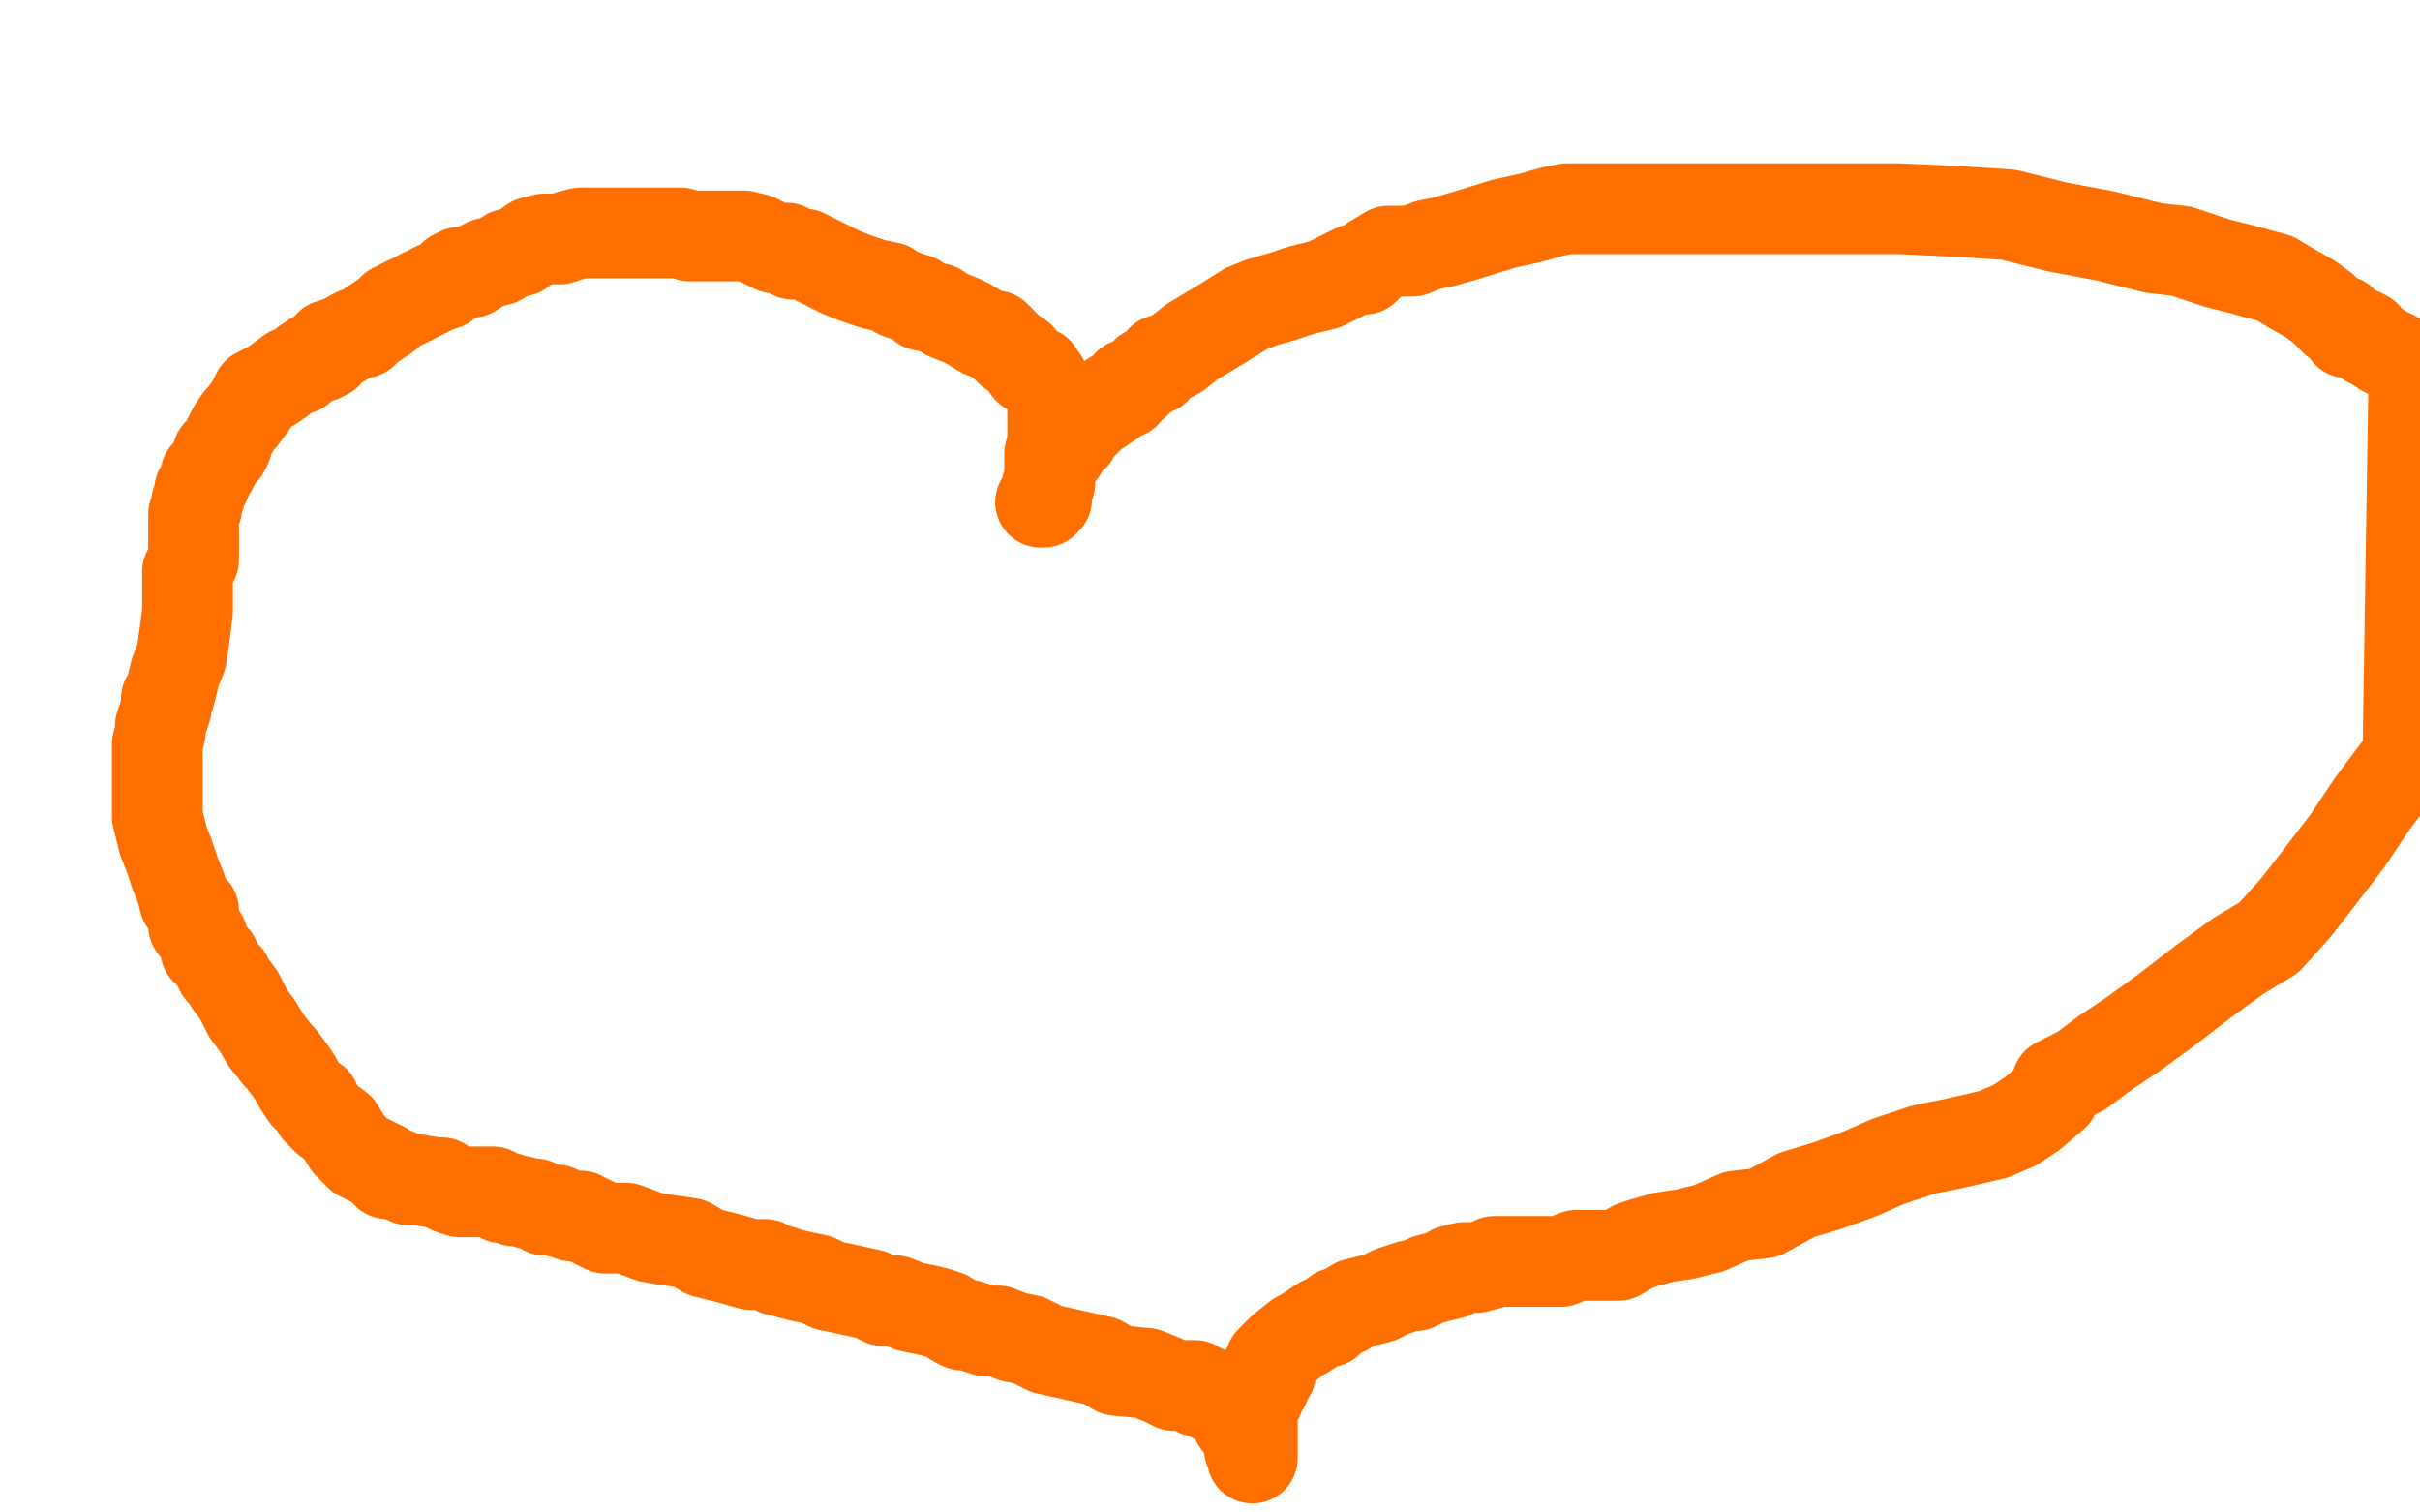 <?xml version="1.0" standalone="no"?>
<!DOCTYPE svg PUBLIC "-//W3C//DTD SVG 1.1//EN"
"http://www.w3.org/Graphics/SVG/1.1/DTD/svg11.dtd">

<svg width="800" height="500" version="1.1" xmlns="http://www.w3.org/2000/svg" xmlns:xlink="http://www.w3.org/1999/xlink" style="stroke-antialiasing: false"><desc>This SVG has been created on https://colorillo.com/</desc><rect x='0' y='0' width='800' height='500' style='fill: rgb(255,255,255); stroke-width:0' /><polyline points="344,166 345,166 345,166 346,165 346,165 346,162 346,162 346,161 346,161 347,160 347,160 347,158 347,158 347,157 347,157 347,153 347,150 348,146 348,144 348,142 348,138 348,137 348,134 348,132 348,131 346,128 345,126 343,123 340,122 337,118 334,116 332,114 329,111 328,111 325,110 320,107 318,106 313,104 310,102 305,101 303,99 297,97 294,95 289,94 283,92 278,90 274,88 270,86 266,84 262,84 260,82 259,82 256,82 252,80 250,79 246,78 244,78 240,78 236,78 232,78 228,78 225,77 222,77 218,77 216,77 211,77 207,77 203,77 199,77 196,77 194,77 192,77 188,78 185,79 183,79 180,79 176,80 172,83 168,84 165,86 161,87 159,88 156,90 154,90 152,90 152,91 150,91 147,94 144,95 142,96 140,97 138,98 136,99 132,101 130,102 128,104 125,106 122,108 120,110 118,110 116,111 113,113 112,113 109,114 108,116 108,117 106,118 104,118 101,120 99,122 96,123 92,126 89,128 85,130 83,134 80,138 79,139 77,142 76,144 75,146 75,147 74,149 72,150 71,153 70,155 69,156 68,157 68,158 68,159 67,161 66,162 66,164 65,166 65,168 64,170 64,171 64,174 64,177 64,180 64,185 62,189 62,193 62,198 62,202 61,210 60,217 58,222 56,230 55,231 55,234 54,237 53,240 53,242 52,246 52,250 52,254 52,259 52,264 52,270 54,278 56,283 58,289 60,294 61,298 64,301 64,306 67,310 68,314 70,316 71,317 72,319 73,321 75,323 76,325 79,329 80,331 82,335 85,339 88,344 92,349 93,350 96,354 98,357 99,359 101,362 104,364 105,367 108,370 112,373 115,378 119,382 123,384 127,386 128,388 131,388 135,390 138,390 144,391 146,391 149,393 152,394 154,394 155,394 158,394 161,394 163,394 166,396 168,396 170,397 172,397 175,398 177,398 180,400 184,400 186,401 189,402 192,402 196,404 200,406 207,406 215,409 221,410 228,411 233,414 241,416 248,418 253,418 255,419 257,420 258,420 261,421 265,422 270,423 274,425 279,426 288,428 292,430 296,430 301,432 306,433 310,434 313,435 316,437 318,438 320,438 323,439 326,440 330,440 335,442 340,443 346,446 355,448 364,450 369,453 379,454 384,456 388,458 392,458 393,458 395,458 396,459 396,460 399,460 401,462 404,463 405,464 408,467 409,470 411,472 412,474 412,475 413,477 413,478 413,479 414,480 414,481 414,482 414,481 414,479 414,478 414,476 414,475 414,474 414,471 414,469 414,466 414,465 416,462 416,460 418,458 418,454 420,454 420,452 420,450 422,448 424,446 429,442 431,441 434,439 437,437 439,437 442,434 445,433 448,431 452,430 456,429 460,427 463,426 466,425 468,425 472,423 476,422 480,421 480,420 484,419 488,419 492,418 494,417 496,417 498,417 502,417 506,417 511,417 516,417 521,415 530,415 535,415 540,412 543,411 550,409 557,408 565,406 574,402 583,401 594,395 604,392 615,388 624,384 636,380 646,378 659,375 666,372 672,368 679,362 680,358 688,354 696,348 705,342 716,334 729,324 740,316 750,310 759,300 766,291 776,278 784,266 796,250 798,123 795,121 792,118 788,116 785,114 783,113 782,111 780,110 779,110 778,110 777,110 776,110 776,108 774,106 772,106 768,102 764,99 757,95 752,92 741,89 733,87 721,83 712,82 696,78 680,75 664,71 649,70 628,69 612,69 593,69 580,69 563,69 551,69 542,69 536,69 528,69 522,69 518,69 513,70 506,72 497,74 484,78 477,80 472,81 467,83 459,83 454,86 451,89 448,89 442,92 438,94 430,96 424,98 417,100 412,102 404,107 399,110 394,113 389,117 387,118 384,119 382,122 381,122 380,123 379,123 377,125 376,126 375,127 373,127 372,130 370,130 368,131 368,132 367,133 365,134 364,135 362,136 360,138 358,140 356,141 356,142 355,142 355,143 355,144 353,145 353,146 352,147 351,149 350,149 349,150 349,151 348,152 348,153 347,153" style="fill: none; stroke: #ff6f00; stroke-width: 30; stroke-linejoin: round; stroke-linecap: round; stroke-antialiasing: false; stroke-antialias: 0; opacity: 1.0"/>
</svg>
